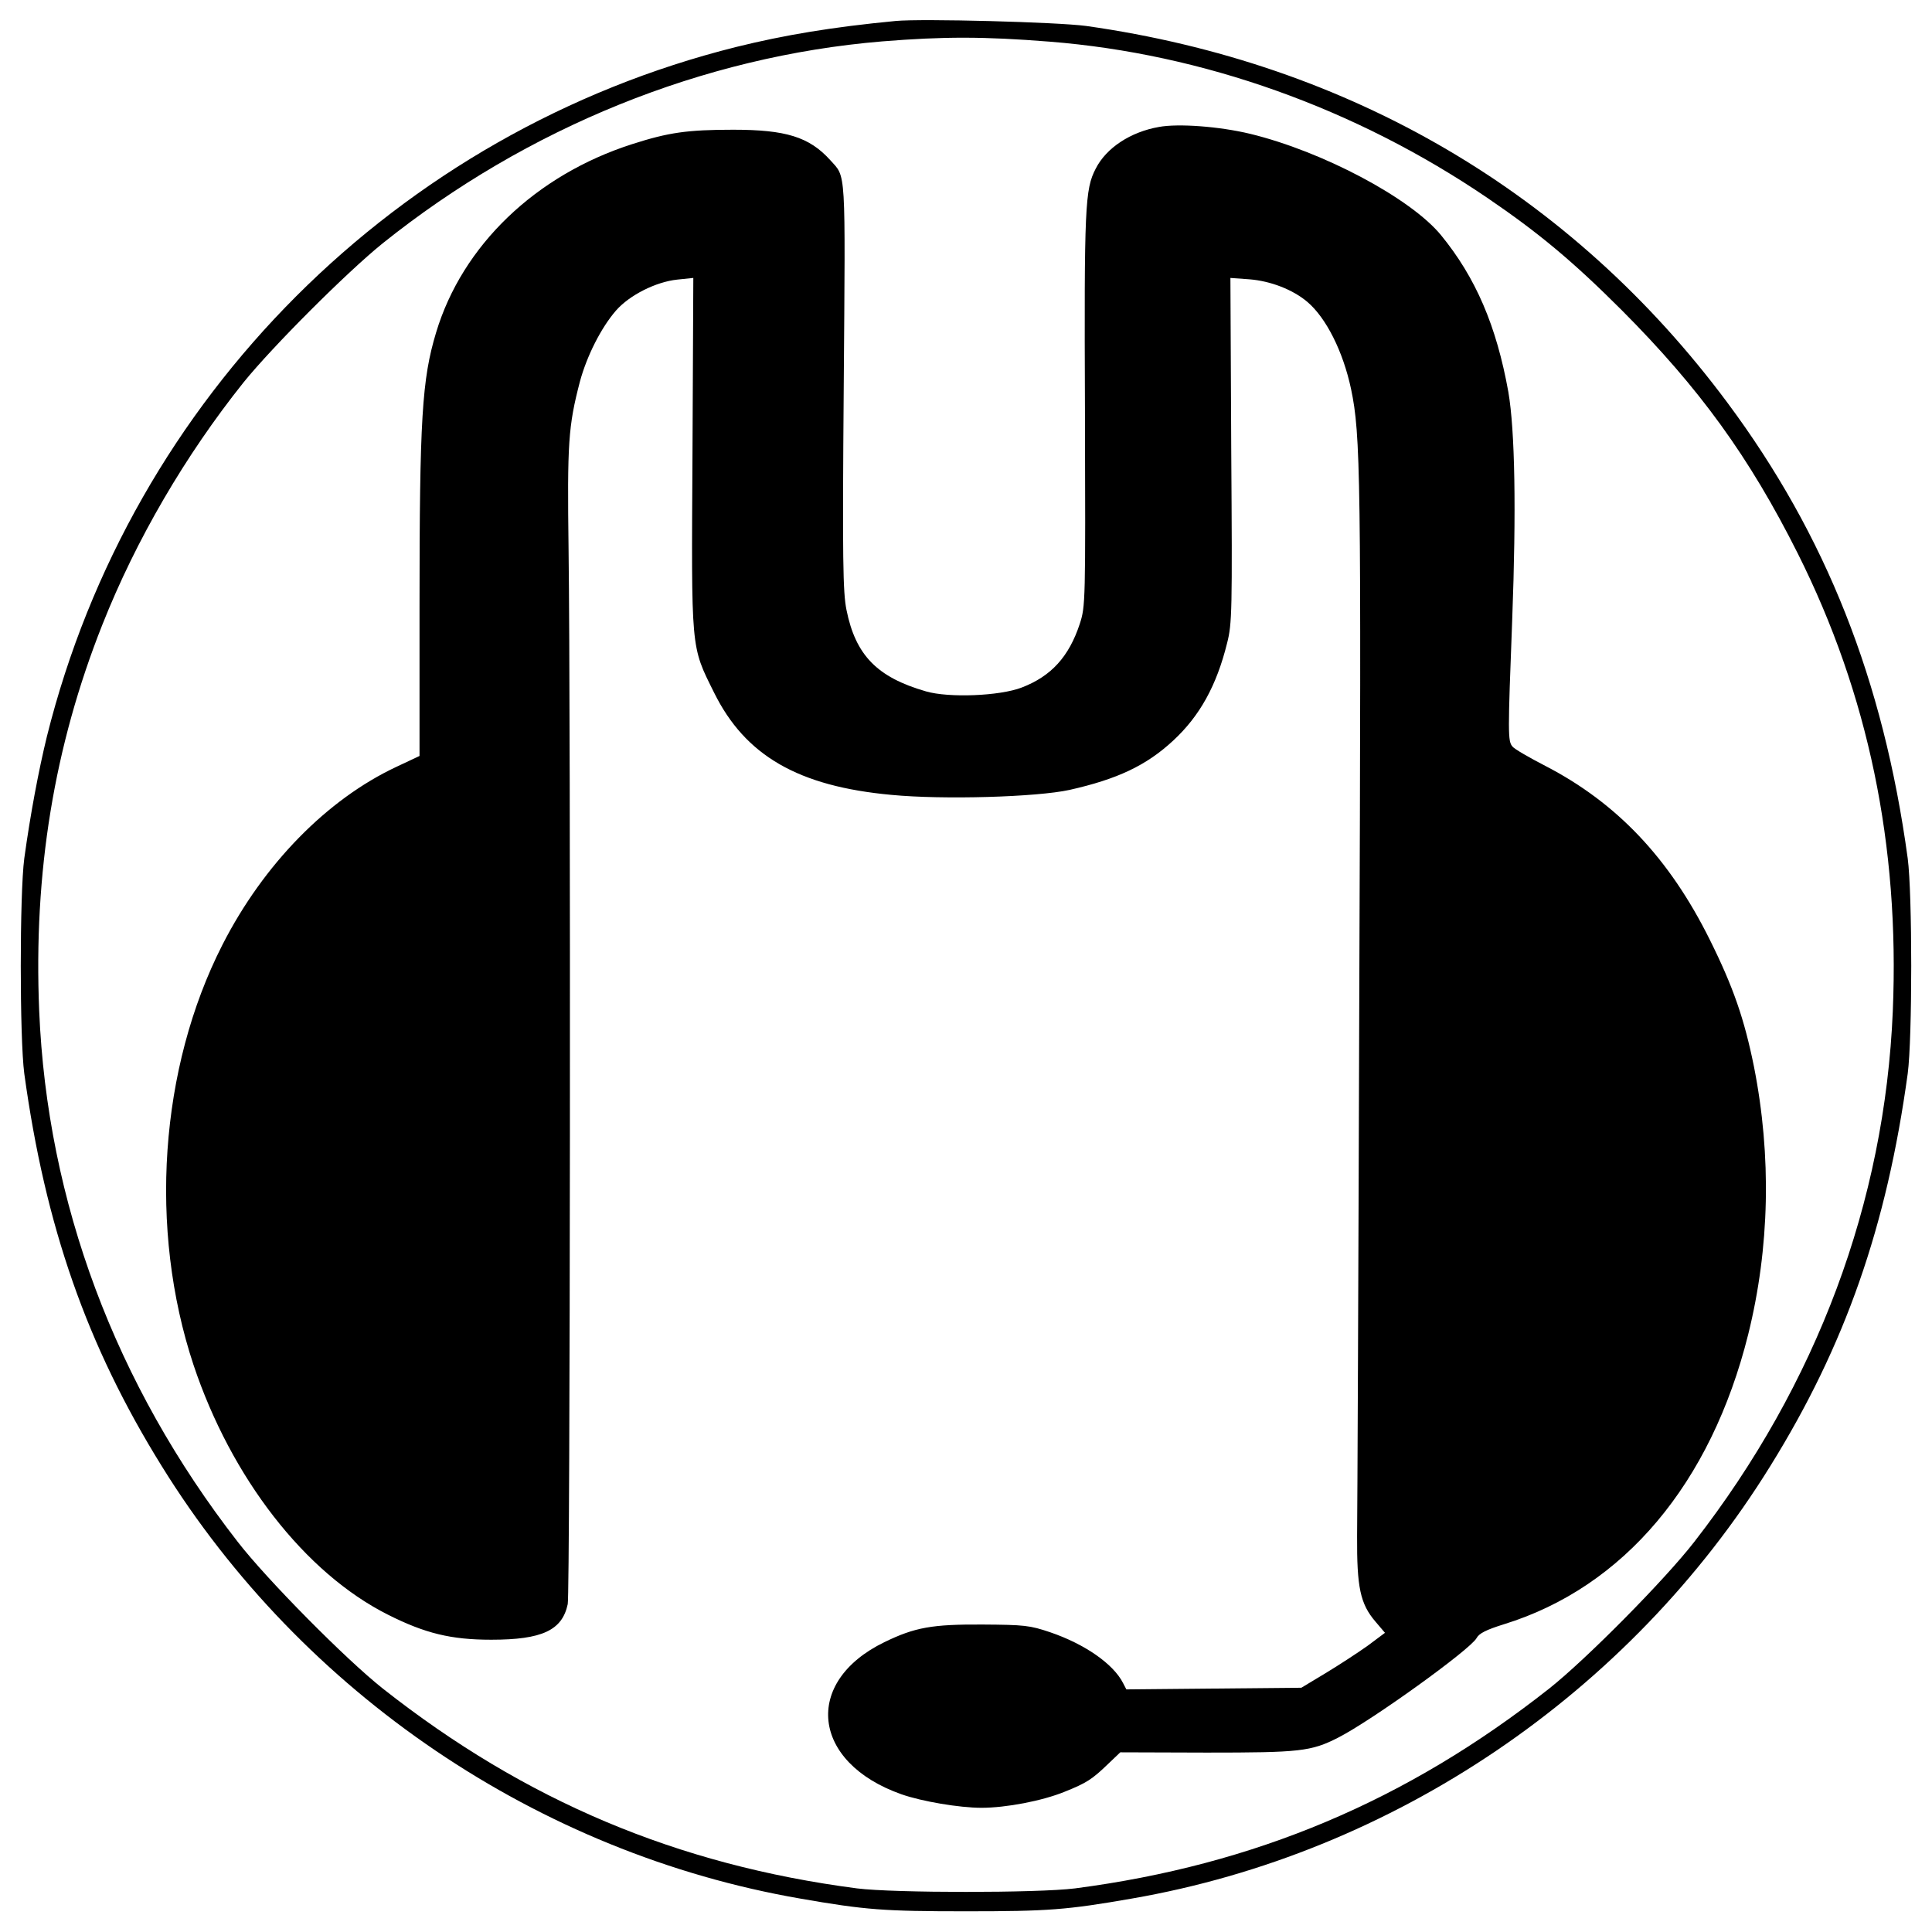 <?xml version="1.0" standalone="no"?>
<!DOCTYPE svg PUBLIC "-//W3C//DTD SVG 20010904//EN"
 "http://www.w3.org/TR/2001/REC-SVG-20010904/DTD/svg10.dtd">
<svg version="1.0" xmlns="http://www.w3.org/2000/svg"
 width="700pt" height="700pt" viewBox="0 0 700 700"
 preserveAspectRatio="xMidYMid meet">
<g transform="translate(0,700) scale(0.1,-0.1)"
fill="#000000" stroke="none">
<path d="M3245 6924 c-230 -22 -403 -51 -577 -94 -1229 -307 -2191 -1269
-2498 -2498 -30 -123 -60 -282 -82 -442 -17 -128 -17 -652 0 -780 76 -553 226
-984 498 -1422 510 -824 1365 -1403 2314 -1567 235 -41 302 -46 600 -46 298 0
365 5 600 46 949 164 1804 743 2314 1567 272 438 422 869 498 1422 17 128 17
652 0 780 -88 645 -296 1171 -654 1652 -564 758 -1367 1229 -2323 1364 -105
14 -594 27 -690 18z m559 -75 c553 -44 1107 -241 1585 -566 185 -126 309 -229
487 -407 281 -282 462 -531 638 -882 255 -509 369 -1057 344 -1657 -29 -692
-275 -1352 -719 -1923 -106 -137 -392 -426 -526 -532 -515 -406 -1066 -639
-1718 -724 -134 -17 -656 -17 -790 0 -652 85 -1203 318 -1718 724 -134 106
-420 395 -526 532 -444 571 -690 1231 -719 1923 -21 502 54 959 229 1400 122
308 301 614 511 877 105 130 374 399 504 504 524 420 1161 678 1810 732 224
18 368 18 608 -1z"/>
<path d="M4199 6540 c-103 -18 -191 -76 -229 -151 -39 -75 -42 -136 -39 -874
2 -701 2 -711 -19 -776 -39 -118 -103 -189 -210 -230 -80 -31 -265 -38 -347
-14 -177 51 -255 131 -288 295 -13 64 -15 180 -10 810 6 803 9 755 -49 820
-76 84 -161 110 -351 110 -167 0 -235 -10 -366 -52 -350 -112 -616 -367 -711
-683 -51 -169 -60 -312 -60 -992 l0 -542 -83 -39 c-252 -118 -482 -353 -631
-645 -228 -447 -268 -1030 -105 -1522 137 -410 404 -754 704 -905 135 -68 229
-91 375 -91 184 0 257 34 277 129 9 40 11 3221 3 3822 -5 385 -1 446 41 607
25 93 77 196 131 258 49 56 145 104 222 112 l58 6 -3 -634 c-4 -721 -7 -697
78 -868 113 -229 305 -340 643 -371 188 -18 526 -8 645 18 173 39 278 88 376
179 96 89 157 199 195 353 18 70 19 115 15 699 l-3 624 69 -5 c76 -6 157 -37
210 -82 68 -58 129 -179 158 -315 35 -167 37 -312 30 -2171 -3 -1004 -7 -1897
-8 -1985 -1 -186 11 -246 67 -311 l34 -40 -63 -47 c-35 -25 -104 -70 -152 -99
l-88 -53 -317 -3 -317 -3 -12 23 c-35 69 -138 141 -264 184 -74 25 -93 27
-245 28 -183 1 -245 -10 -356 -64 -296 -144 -264 -436 62 -551 74 -26 210 -49
290 -49 89 0 220 25 301 58 80 32 100 45 159 102 l43 41 313 -1 c337 0 378 4
476 54 122 62 480 320 502 361 9 17 35 30 99 50 434 134 750 509 885 1050 78
314 85 646 21 970 -35 173 -75 289 -160 460 -147 296 -337 496 -596 630 -58
30 -112 61 -119 70 -17 20 -17 43 -1 460 15 397 10 685 -14 825 -43 239 -118
414 -244 568 -110 134 -428 303 -691 367 -112 27 -261 38 -331 25z"/>
</g>
</svg>
